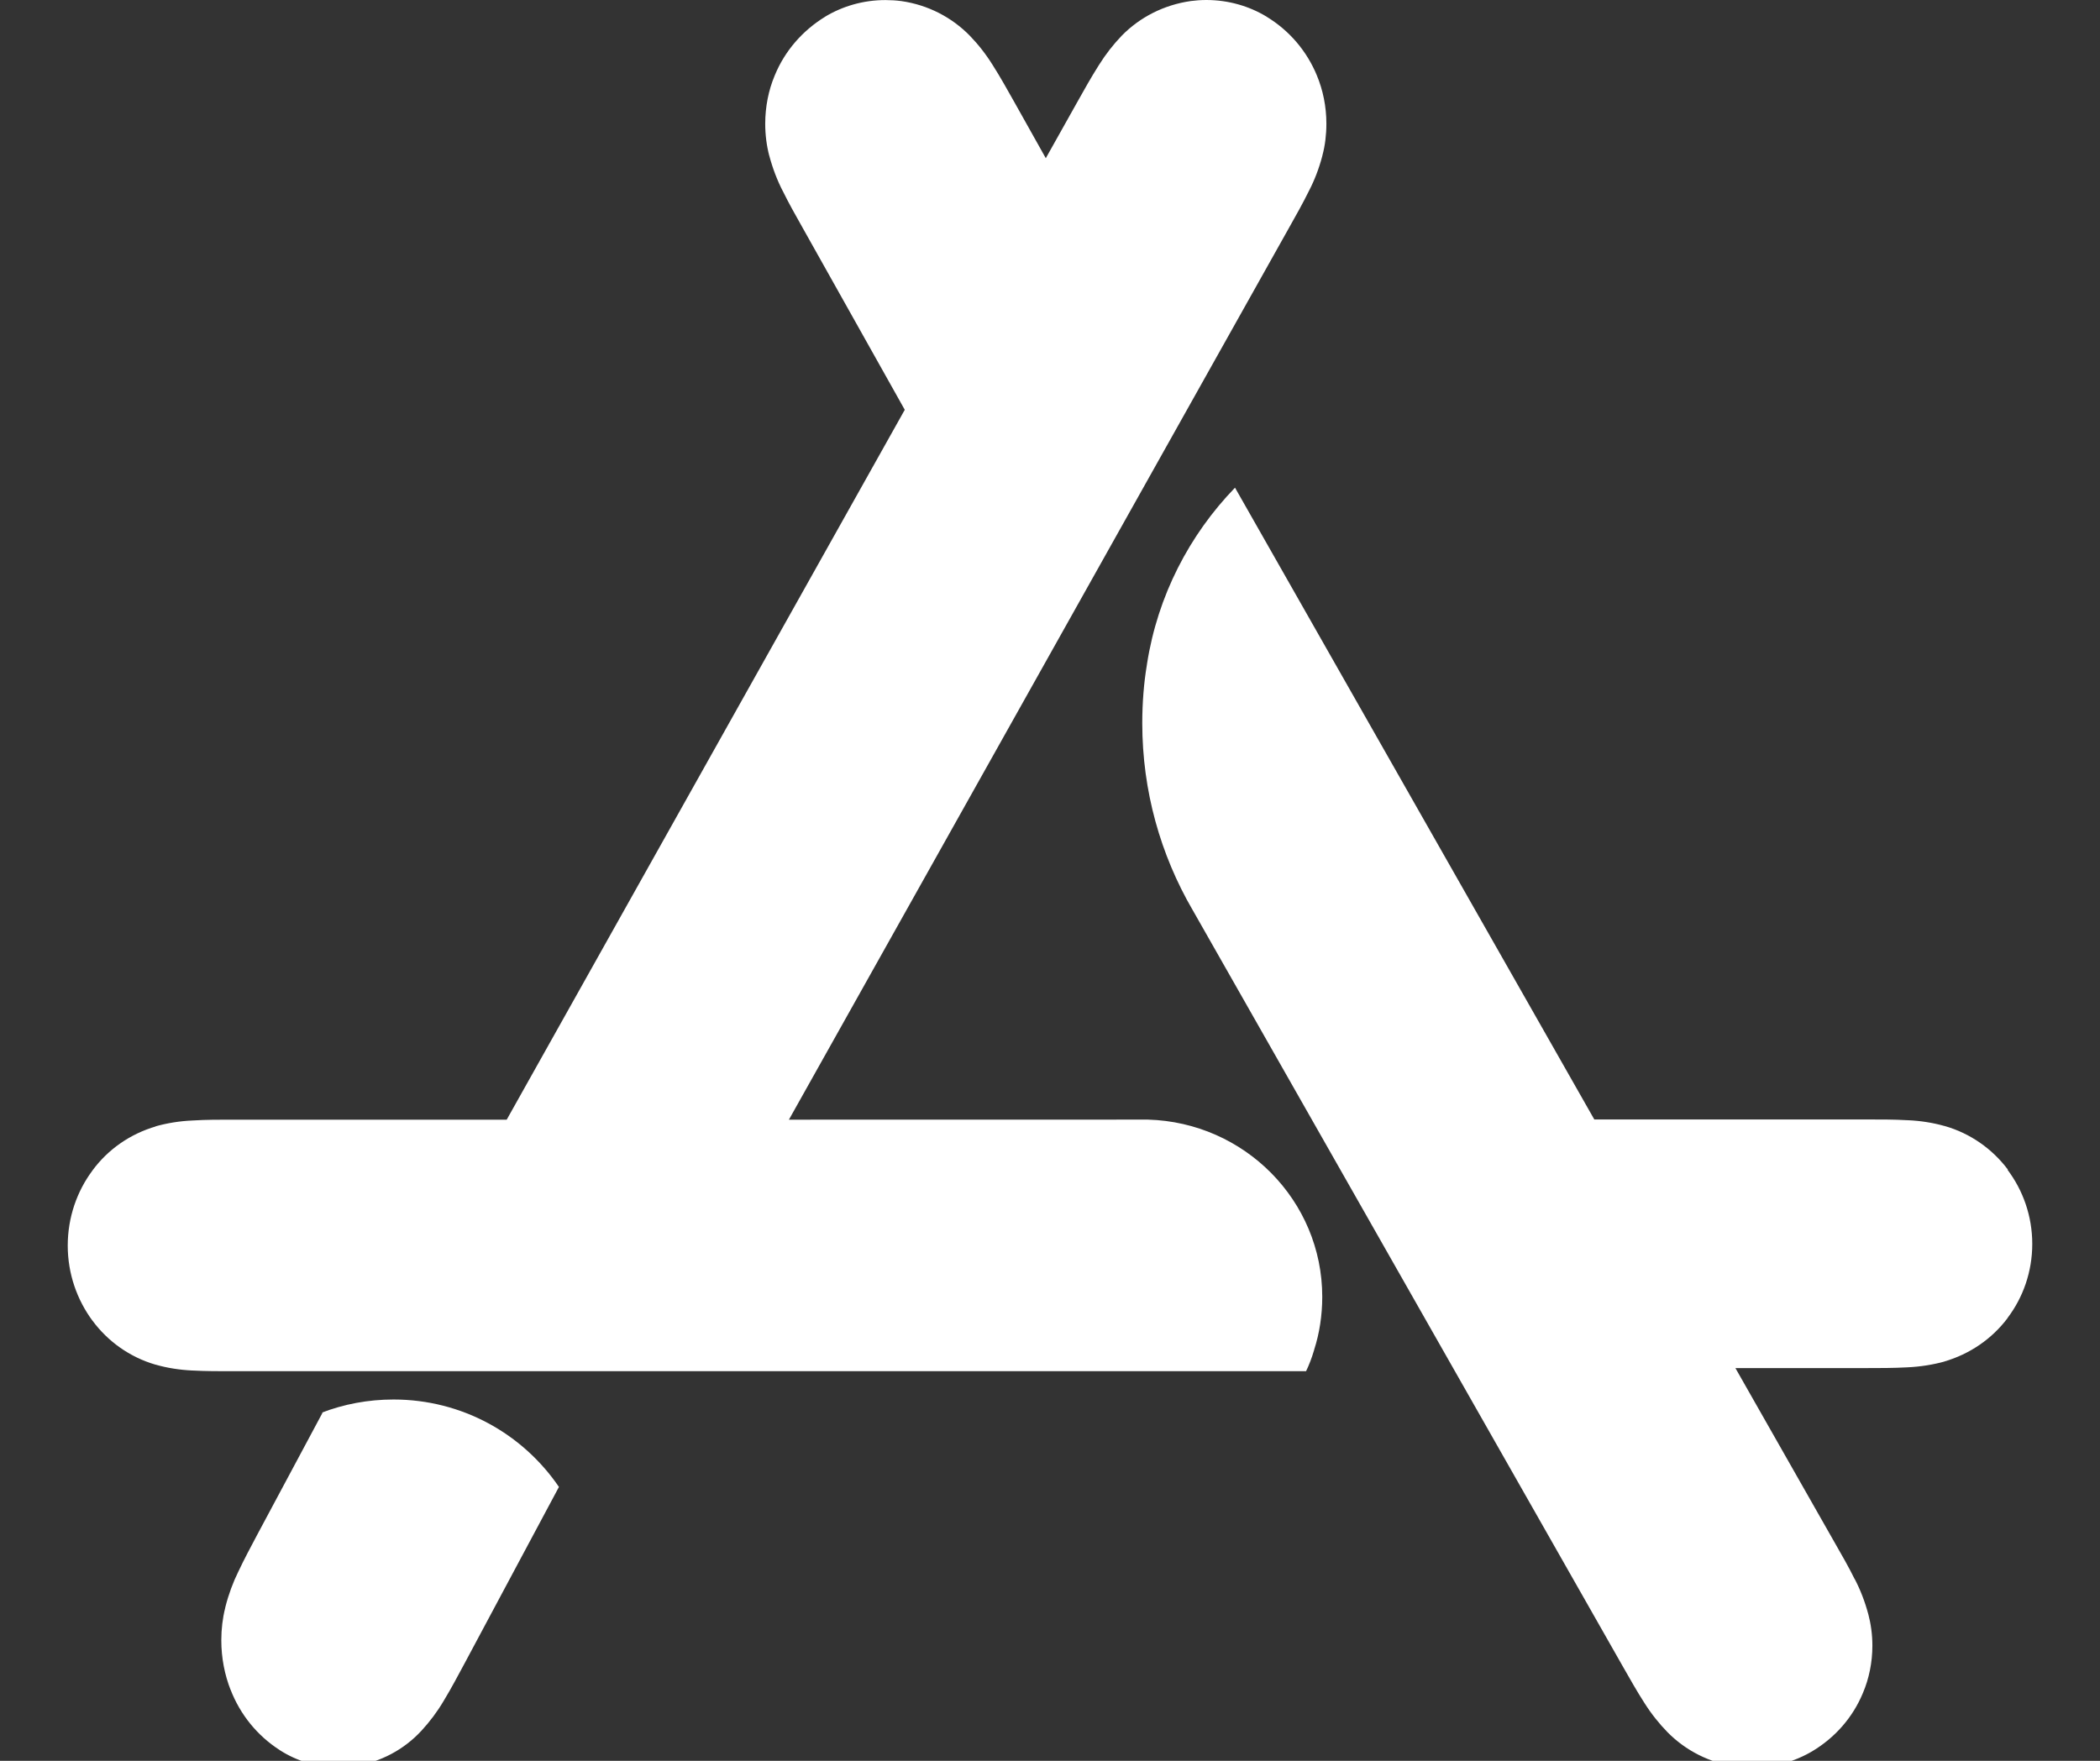 <svg width="31" height="26" viewBox="0 0 31 26" fill="none" xmlns="http://www.w3.org/2000/svg">
<rect x="0" y="0" width="31" height="26" fill="#333333" stroke="none"/>
<g clip-path="url(#clip0_6884_375)">
<path d="M29.64 17.27C29.409 16.963 29.086 16.736 28.712 16.628L28.699 16.625C28.54 16.58 28.354 16.549 28.163 16.541H28.157C27.954 16.529 27.752 16.53 27.549 16.53H23.535L18.231 7.201C17.557 7.898 17.09 8.797 16.933 9.797L16.929 9.825C16.886 10.081 16.862 10.377 16.862 10.678C16.862 11.68 17.132 12.621 17.603 13.433L17.588 13.406L23.962 24.617C24.064 24.795 24.164 24.974 24.275 25.146C24.379 25.31 24.492 25.451 24.619 25.581L24.618 25.58C24.884 25.848 25.235 26.03 25.629 26.085L25.639 26.086C25.706 26.095 25.786 26.1 25.865 26.1C26.193 26.1 26.498 26.01 26.759 25.855L26.752 25.859C27.089 25.658 27.349 25.36 27.497 25.006L27.502 24.994C27.589 24.789 27.64 24.549 27.64 24.299C27.64 24.137 27.618 23.98 27.579 23.831L27.582 23.844C27.529 23.645 27.462 23.474 27.377 23.311L27.383 23.326C27.292 23.141 27.19 22.964 27.088 22.786L25.618 20.201H27.547C27.75 20.201 27.952 20.201 28.154 20.19C28.35 20.181 28.536 20.151 28.713 20.102L28.695 20.106C29.082 19.994 29.406 19.767 29.634 19.465L29.636 19.46C29.864 19.159 30 18.779 30 18.368C30 17.957 29.864 17.576 29.633 17.27L29.636 17.274L29.64 17.27ZM4.763 20.857L3.805 22.647C3.707 22.833 3.607 23.017 3.517 23.209C3.441 23.363 3.374 23.542 3.327 23.729L3.323 23.748C3.287 23.89 3.267 24.053 3.267 24.22C3.267 24.48 3.316 24.73 3.406 24.958L3.401 24.943C3.546 25.321 3.801 25.63 4.127 25.84L4.134 25.845C4.38 26.003 4.68 26.096 5.003 26.096C5.081 26.096 5.157 26.09 5.232 26.08L5.223 26.081C5.621 26.021 5.967 25.831 6.22 25.557L6.221 25.556C6.344 25.423 6.455 25.275 6.549 25.116L6.556 25.104C6.665 24.924 6.762 24.739 6.862 24.554L8.251 21.956C7.717 21.173 6.823 20.665 5.809 20.665C5.433 20.665 5.073 20.734 4.742 20.862L4.763 20.857ZM11.646 16.533L19.03 3.361C19.132 3.18 19.233 3.001 19.325 2.814C19.403 2.664 19.471 2.489 19.519 2.306L19.523 2.288C19.56 2.15 19.58 1.991 19.58 1.827C19.58 1.573 19.53 1.331 19.438 1.11L19.443 1.122C19.292 0.752 19.031 0.45 18.701 0.249L18.694 0.244C18.44 0.091 18.135 0 17.807 0C17.727 0 17.649 0.006 17.572 0.016L17.581 0.015C17.177 0.072 16.824 0.257 16.56 0.526C16.435 0.656 16.322 0.801 16.225 0.956L16.218 0.967C16.107 1.142 16.006 1.323 15.905 1.503L15.438 2.336L14.971 1.503C14.869 1.323 14.769 1.141 14.658 0.967C14.555 0.801 14.442 0.657 14.315 0.526L14.316 0.527C14.052 0.257 13.7 0.072 13.305 0.016L13.296 0.015C13.228 0.006 13.15 0.001 13.07 0.001C12.742 0.001 12.436 0.092 12.176 0.249L12.184 0.245C11.846 0.451 11.585 0.753 11.438 1.111L11.433 1.123C11.346 1.332 11.296 1.574 11.296 1.828C11.296 1.991 11.317 2.151 11.356 2.302L11.353 2.288C11.406 2.489 11.474 2.664 11.559 2.829L11.552 2.814C11.643 3 11.745 3.18 11.847 3.361L13.356 6.051L7.48 16.533H3.453C3.251 16.533 3.048 16.532 2.846 16.545C2.65 16.553 2.464 16.584 2.287 16.634L2.305 16.631C1.917 16.744 1.594 16.974 1.367 17.28L1.364 17.285C1.136 17.591 1 17.976 1 18.392C1 18.807 1.136 19.192 1.367 19.504L1.364 19.499C1.593 19.809 1.916 20.039 2.291 20.149L2.304 20.152C2.463 20.198 2.649 20.228 2.839 20.237H2.845C3.047 20.248 3.25 20.247 3.452 20.247H19.28C19.323 20.159 19.364 20.052 19.397 19.941L19.401 19.925C19.476 19.693 19.519 19.426 19.519 19.149C19.519 17.729 18.373 16.572 16.945 16.532H16.941L11.646 16.533Z" fill="white"/>
</g>
<defs>
<clipPath id="clip0_6884_375">
<rect width="31" height="26" fill="white"/>
</clipPath>
</defs>
</svg>
